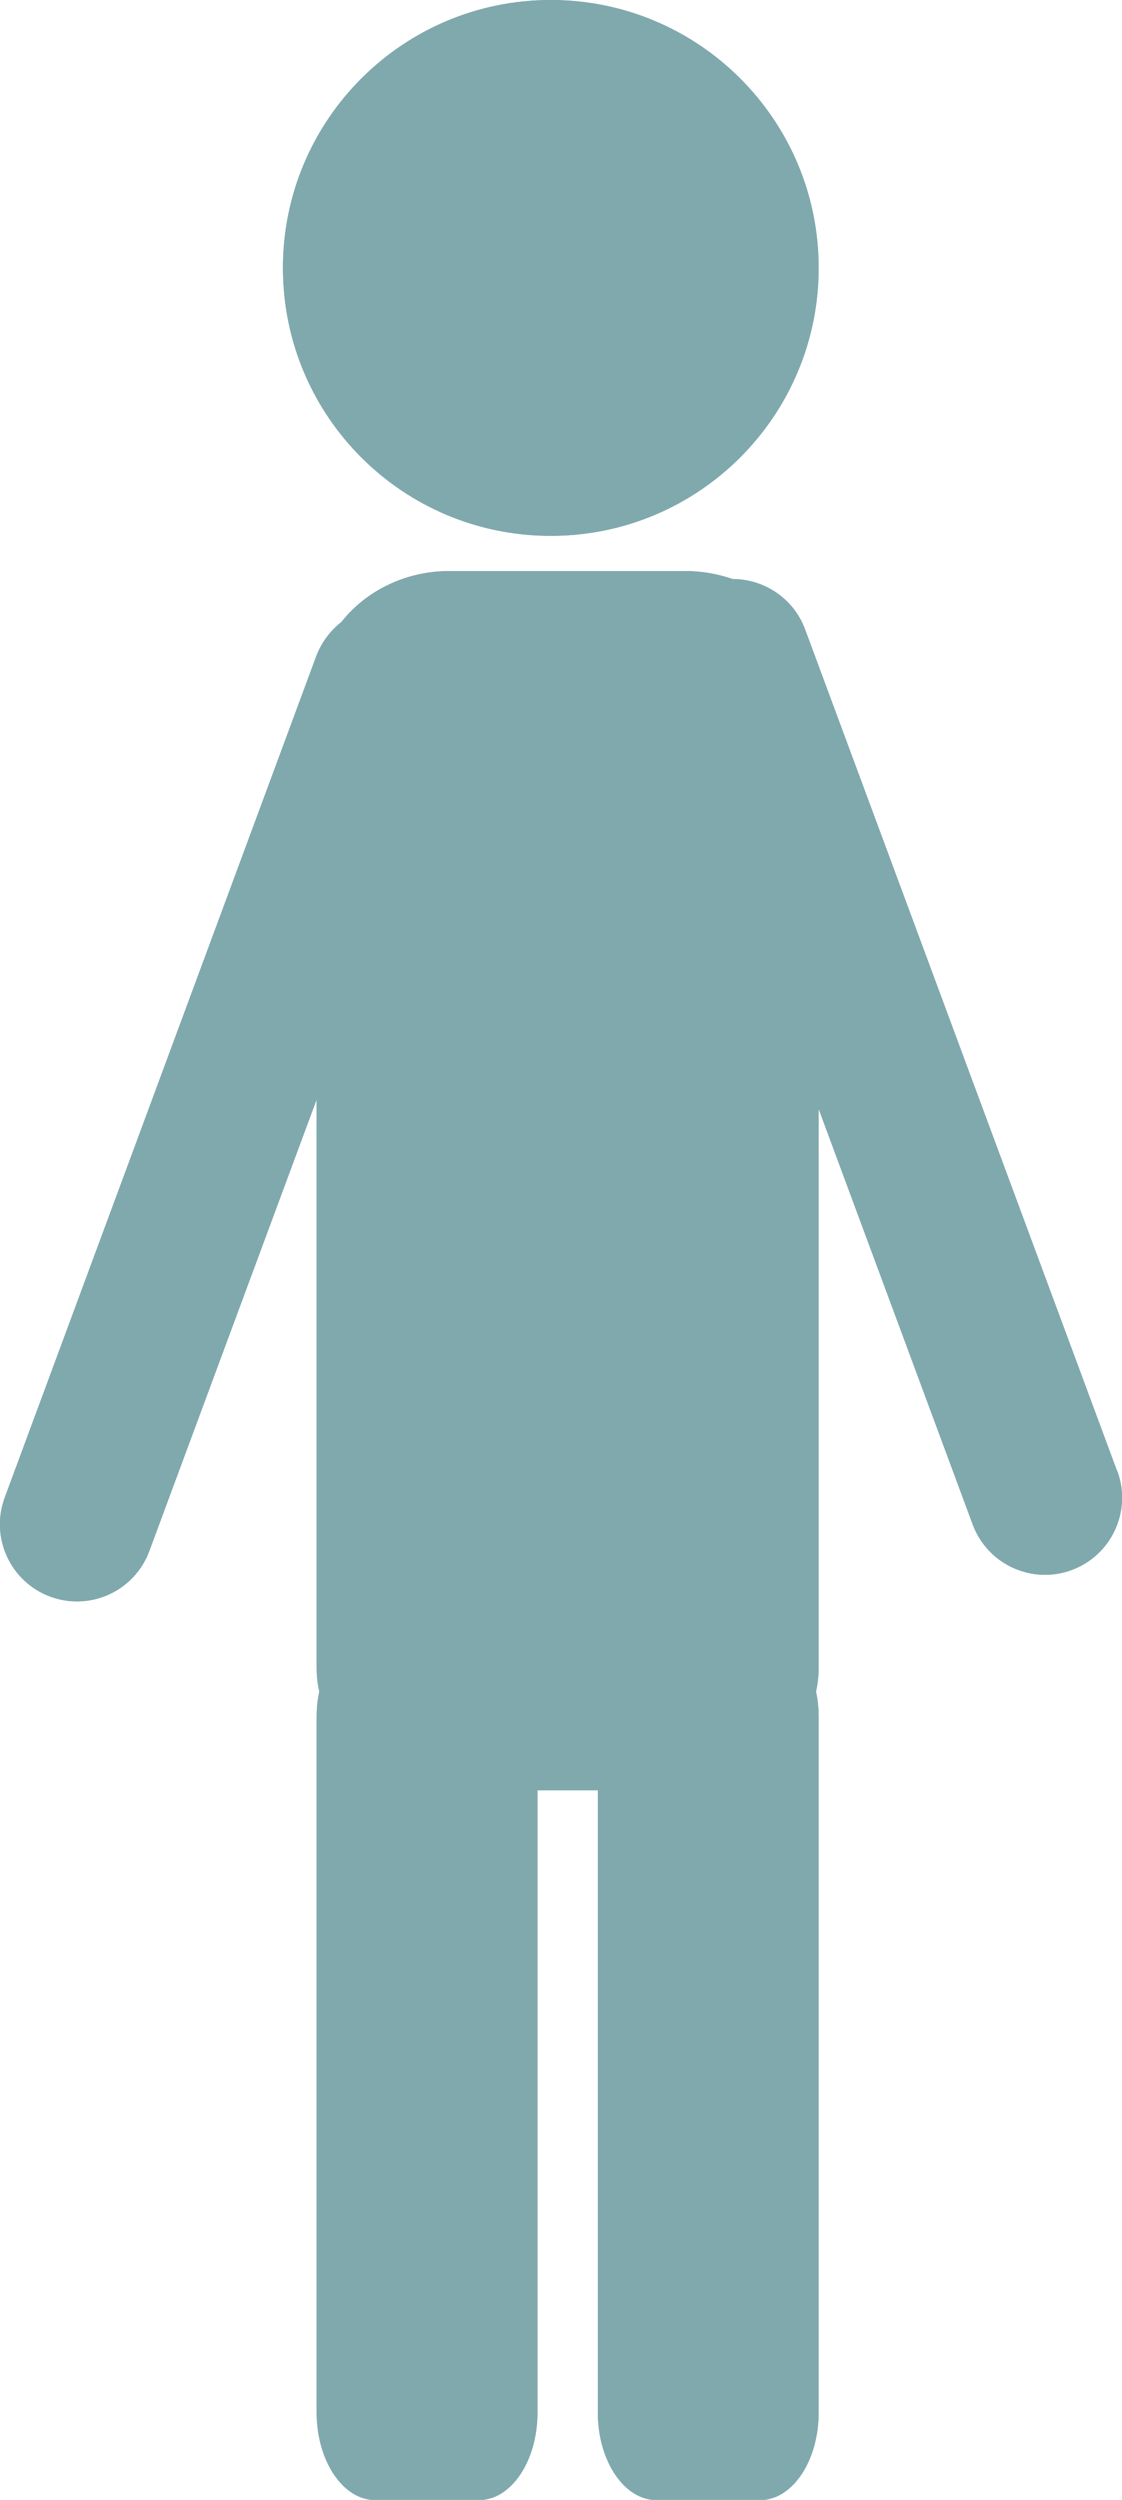 <?xml version="1.0" encoding="UTF-8"?>
<svg id="_レイヤー_2" data-name="レイヤー 2" xmlns="http://www.w3.org/2000/svg" width="37.95" height="84.53" viewBox="0 0 37.95 84.53">
  <defs>
    <style>
      .cls-1 {
        fill: #80a9ae;
      }
    </style>
  </defs>
  <g id="_レイヤー_2-2" data-name="レイヤー 2">
    <g>
      <g>
        <path class="cls-1" d="M27.69,9.06c0,5-4.05,9.06-9.06,9.06s-9.06-4.05-9.06-9.06S13.63,0,18.63,0s9.06,4.05,9.06,9.06Z"/>
        <path class="cls-1" d="M37.78,49.73l-10.55-28.45c-.39-1.05-1.39-1.7-2.45-1.7-.5-.17-1.03-.27-1.6-.27h-7.98c-1.5,0-2.83,.68-3.65,1.72-.37,.29-.67,.68-.85,1.15L.16,50.64c-.5,1.35,.19,2.85,1.54,3.35,1.35,.5,2.85-.19,3.35-1.54l5.66-15.27v19.21c0,.28,.03,.55,.09,.81-.06,.27-.09,.56-.09,.86v23.52c0,1.63,.89,2.96,1.98,2.96h3.51c1.09,0,1.98-1.32,1.98-2.96v-21.04h2.04v21.04c0,1.63,.89,2.96,1.98,2.96h3.51c1.09,0,1.98-1.32,1.98-2.96v-23.52c0-.3-.03-.59-.09-.86,.06-.26,.09-.53,.09-.81v-18.89l5.21,14.05c.5,1.35,2,2.04,3.35,1.54,1.35-.5,2.04-2,1.54-3.35Z"/>
      </g>
      <g>
        <path class="cls-1" d="M27.69,9.06c0,5-4.05,9.06-9.06,9.06s-9.06-4.05-9.06-9.06S13.63,0,18.63,0s9.06,4.05,9.06,9.06Z"/>
        <path class="cls-1" d="M37.78,49.73l-10.55-28.45c-.39-1.05-1.39-1.7-2.45-1.7-.5-.17-1.03-.27-1.6-.27h-7.98c-1.5,0-2.83,.68-3.65,1.72-.37,.29-.67,.68-.85,1.15L.16,50.64c-.5,1.35,.19,2.85,1.54,3.35,1.35,.5,2.85-.19,3.35-1.54l5.66-15.27v19.21c0,.28,.03,.55,.09,.81-.06,.27-.09,.56-.09,.86v23.52c0,1.63,.89,2.96,1.98,2.96h3.51c1.09,0,1.98-1.32,1.98-2.96v-21.04h2.04v21.04c0,1.63,.89,2.96,1.98,2.96h3.51c1.09,0,1.98-1.32,1.98-2.96v-23.52c0-.3-.03-.59-.09-.86,.06-.26,.09-.53,.09-.81v-18.89l5.21,14.05c.5,1.35,2,2.04,3.35,1.54,1.35-.5,2.04-2,1.54-3.35Z"/>
      </g>
    </g>
  </g>
</svg>